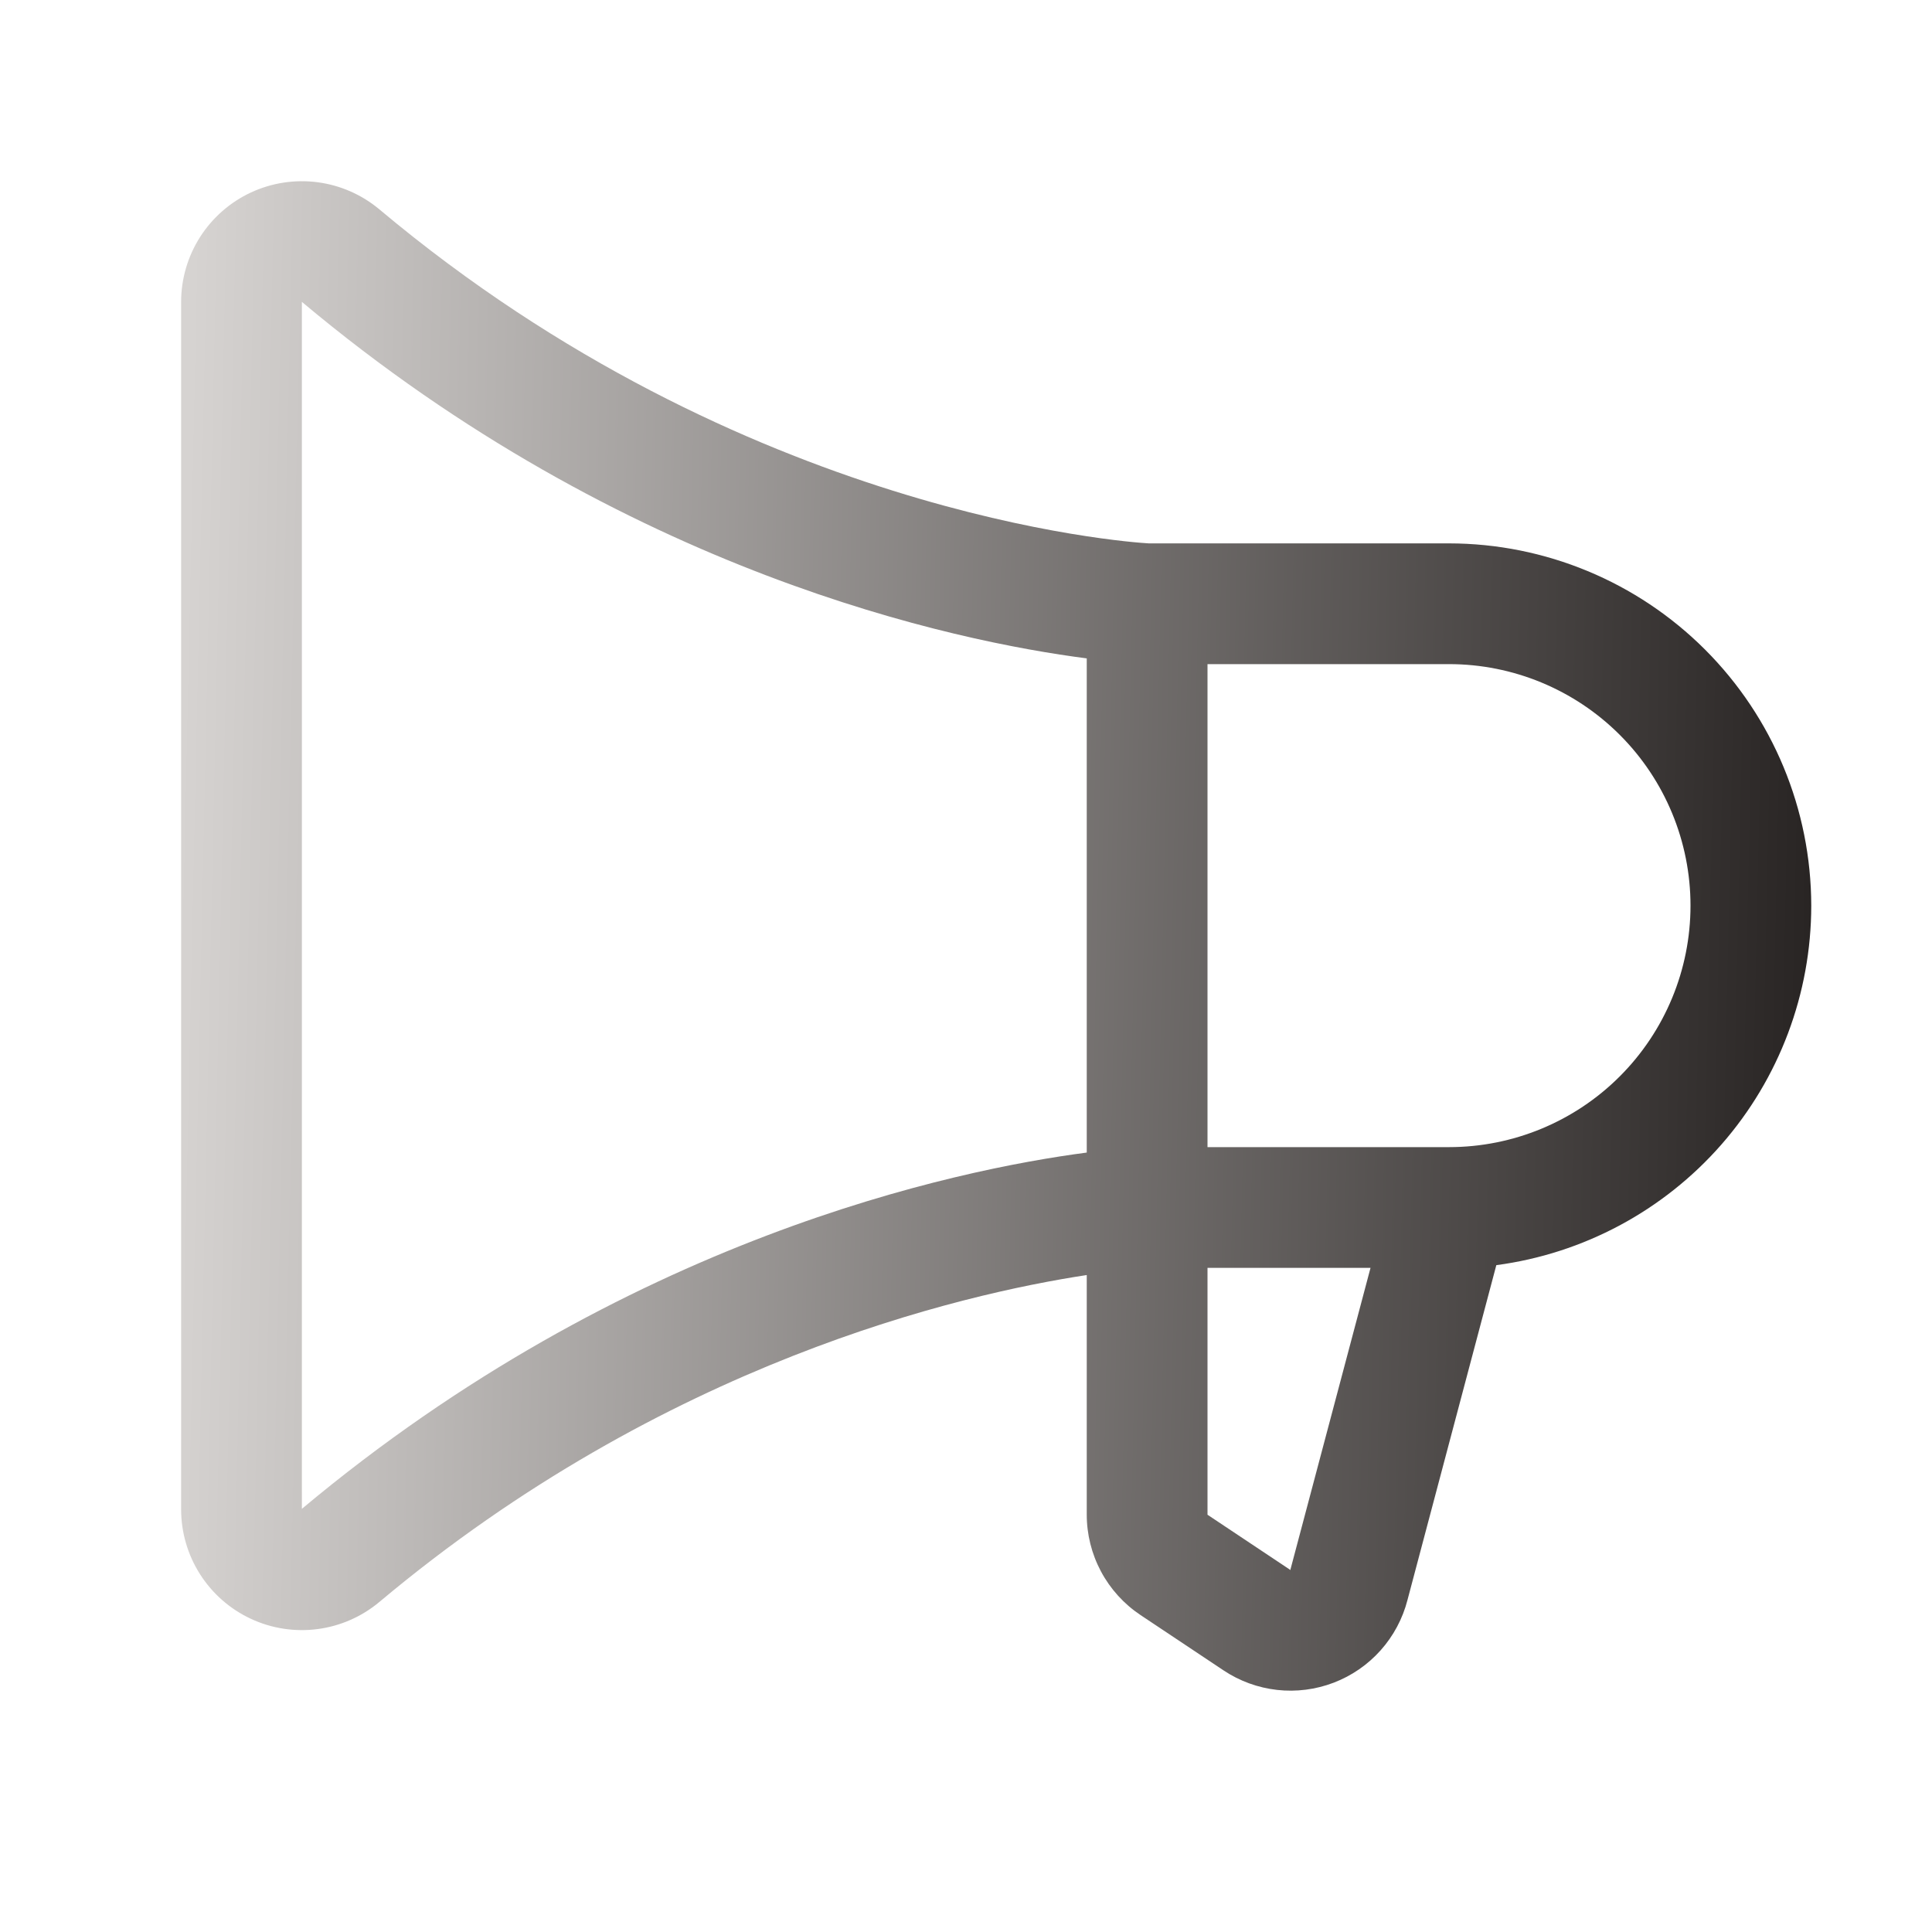 <svg width="300" height="300" viewBox="0 0 300 300" fill="none" xmlns="http://www.w3.org/2000/svg">
<path d="M281.25 140.625C281.234 125.711 275.303 111.413 264.758 100.867C254.212 90.322 239.914 84.39 225 84.375H178.359C174.949 84.176 115.523 79.992 58.934 32.531C56.201 30.236 52.87 28.768 49.332 28.301C45.794 27.833 42.196 28.385 38.961 29.891C35.726 31.397 32.988 33.796 31.068 36.804C29.149 39.812 28.128 43.306 28.125 46.875V234.375C28.125 237.945 29.145 241.44 31.064 244.45C32.982 247.46 35.72 249.86 38.956 251.368C42.191 252.876 45.79 253.428 49.329 252.961C52.868 252.494 56.2 251.026 58.934 248.73C103.195 211.605 149.168 200.965 168.75 197.988V235.16C168.746 238.25 169.506 241.293 170.961 244.018C172.417 246.743 174.524 249.066 177.094 250.781L189.984 259.371C192.476 261.034 195.33 262.076 198.307 262.409C201.284 262.743 204.297 262.358 207.095 261.287C209.893 260.217 212.393 258.491 214.387 256.255C216.381 254.02 217.81 251.339 218.555 248.437L232.348 196.453C245.88 194.653 258.297 187.999 267.292 177.731C276.287 167.462 281.247 154.276 281.25 140.625ZM46.875 234.293V46.875C97.043 88.957 148.395 99.609 168.75 102.234V178.969C148.418 181.641 97.078 192.269 46.875 234.293ZM200.391 243.668V243.797L187.5 235.207V196.875H212.813L200.391 243.668ZM225 178.125H187.5V103.125H225C234.946 103.125 244.484 107.076 251.516 114.108C258.549 121.141 262.5 130.679 262.5 140.625C262.5 150.571 258.549 160.109 251.516 167.141C244.484 174.174 234.946 178.125 225 178.125Z" fill="url(#paint0_linear_940_5648)"/>
<defs>
<linearGradient id="paint0_linear_940_5648" x1="28" y1="129" x2="281" y2="134.5" gradientUnits="userSpaceOnUse">
<stop stop-color="#D6D3D1"/>
<stop offset="1" stop-color="#292524"/>
</linearGradient>
</defs>
</svg>
